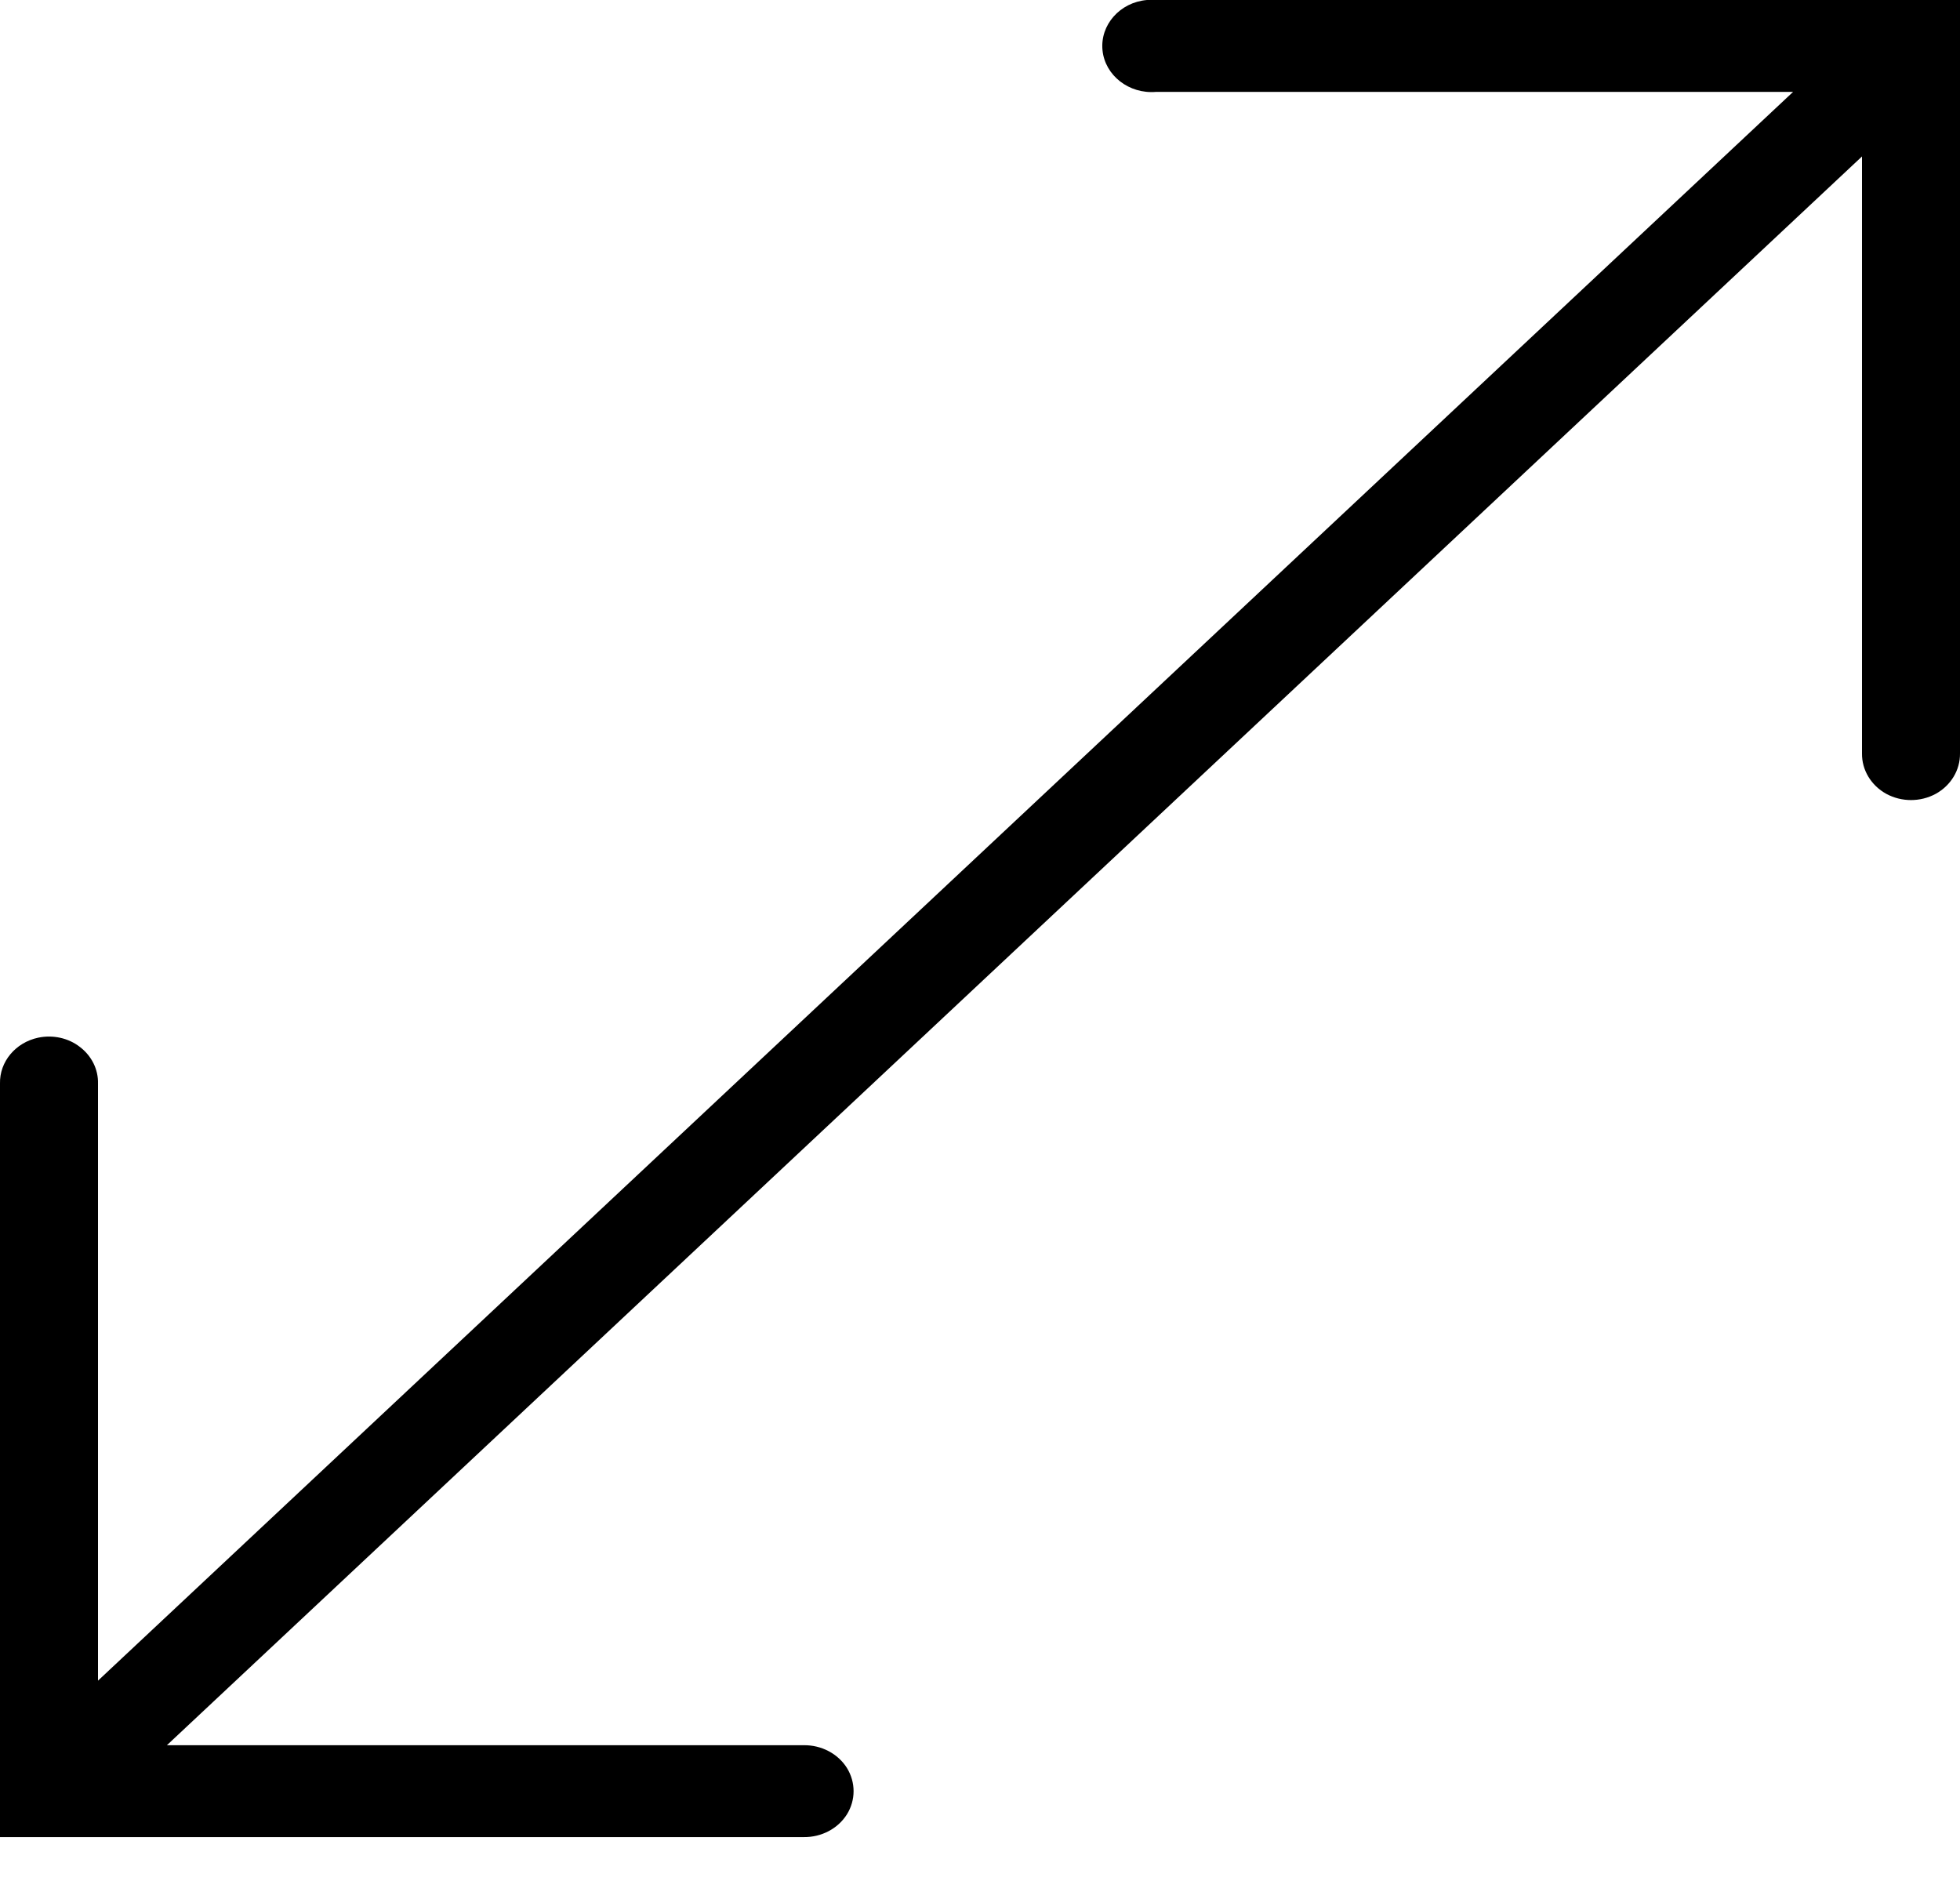 <svg xmlns="http://www.w3.org/2000/svg" width="32pt" height="30.996pt" viewBox="0 0 32 30.996"><defs/><g id="PageItem12870" transform="scale(1)"><path d="M18.725.0C18.284.038 17.959.407 18.0.82c.041.413.434.718.875.68H29.275L1.6 27.437s0-9.747.0-9.747c.006-.231-.103-.451-.294-.597C1.119 16.946.866 16.89.625 16.94.253 17.019-.009 17.333 0 17.69V29.991s13.125.0 13.125.0c.287.003.556-.138.703-.372.144-.234.144-.521.0-.756-.147-.234-.416-.375-.703-.372H2.725L30.4 2.554s0 9.747.0 9.747c-.003.269.147.521.397.659.25.135.556.135.806.0.25-.138.4-.39.397-.659V0s-13.125.0-13.125.0C18.85.0 18.825.0 18.8.0 18.775.0 18.75.0 18.725.0z" stroke="none" fill="#000"/></g></svg>